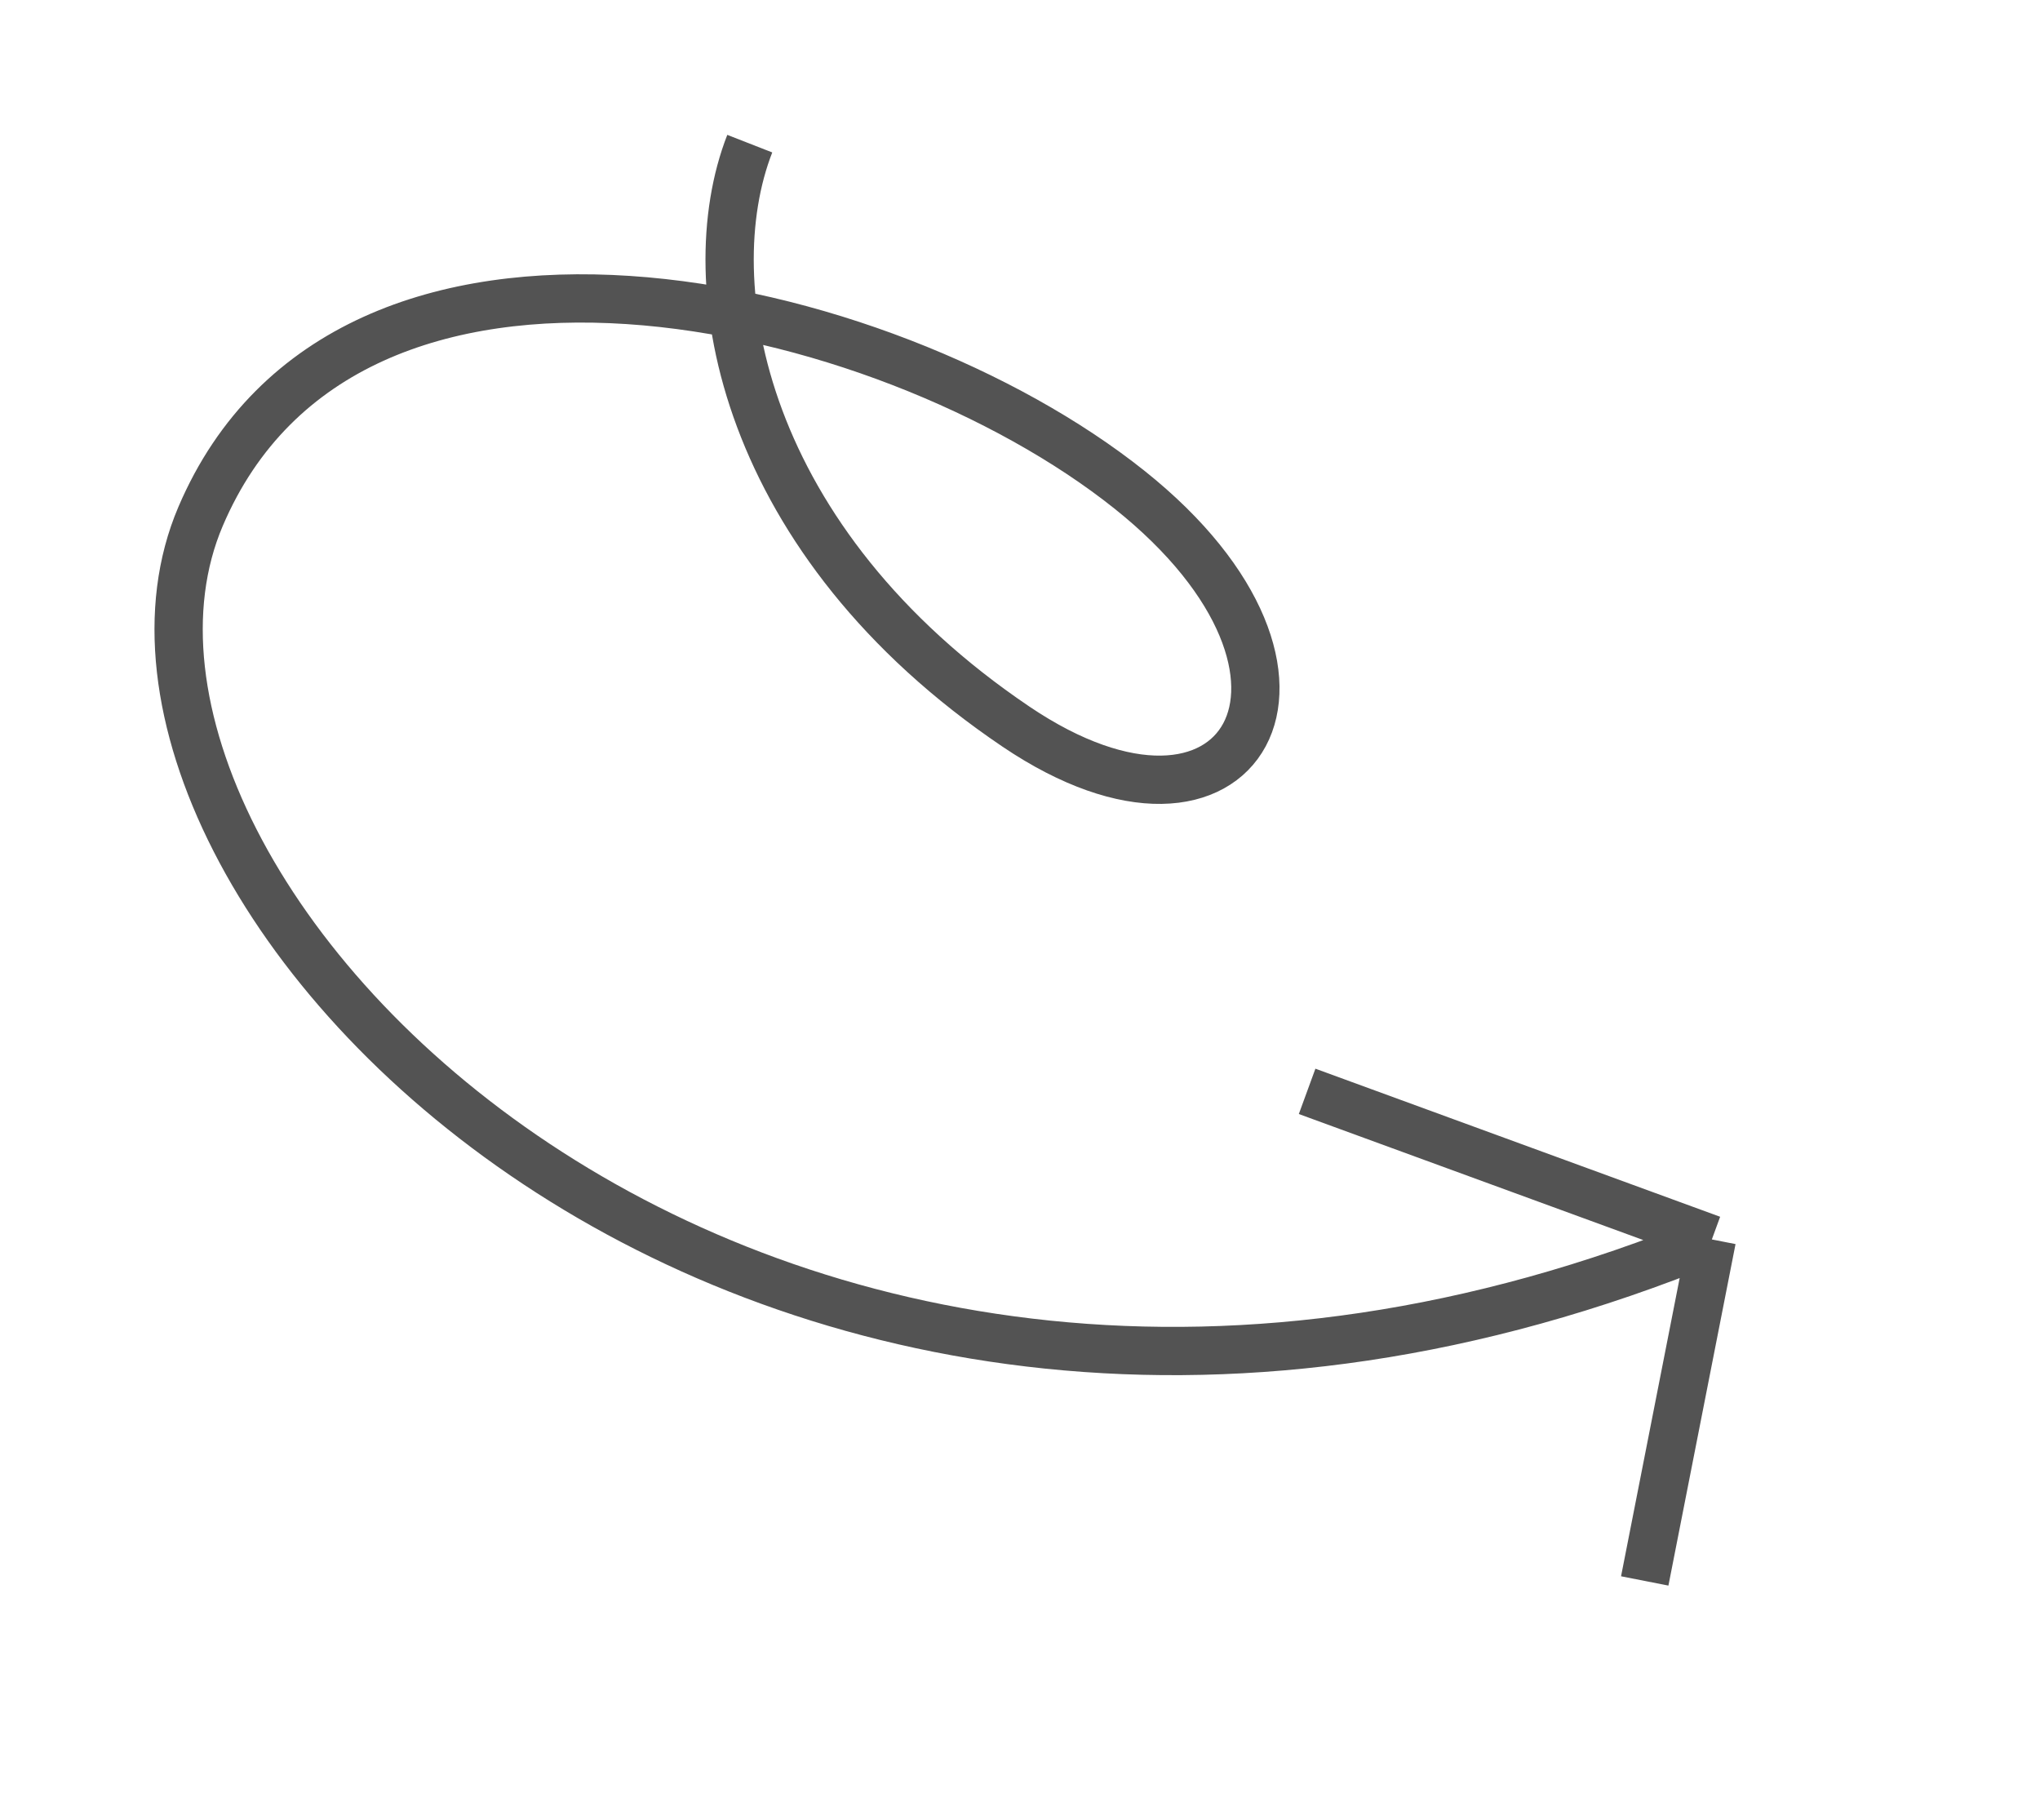 <?xml version="1.0" encoding="UTF-8"?> <svg xmlns="http://www.w3.org/2000/svg" width="148" height="132" viewBox="0 0 148 132" fill="none"> <path d="M124.193 89.904C54.415 118.5 3.143 64.207 14.55 37.462C25.243 12.392 64.108 21.311 81.931 35.512C98.887 49.021 89.998 63.706 73.709 52.708C53.885 39.323 50.4 20.645 54.395 10.42M124.193 89.904L94.83 79.163M124.193 89.904L119.324 114.675" stroke="#535353" stroke-width="3.502"></path> </svg> 